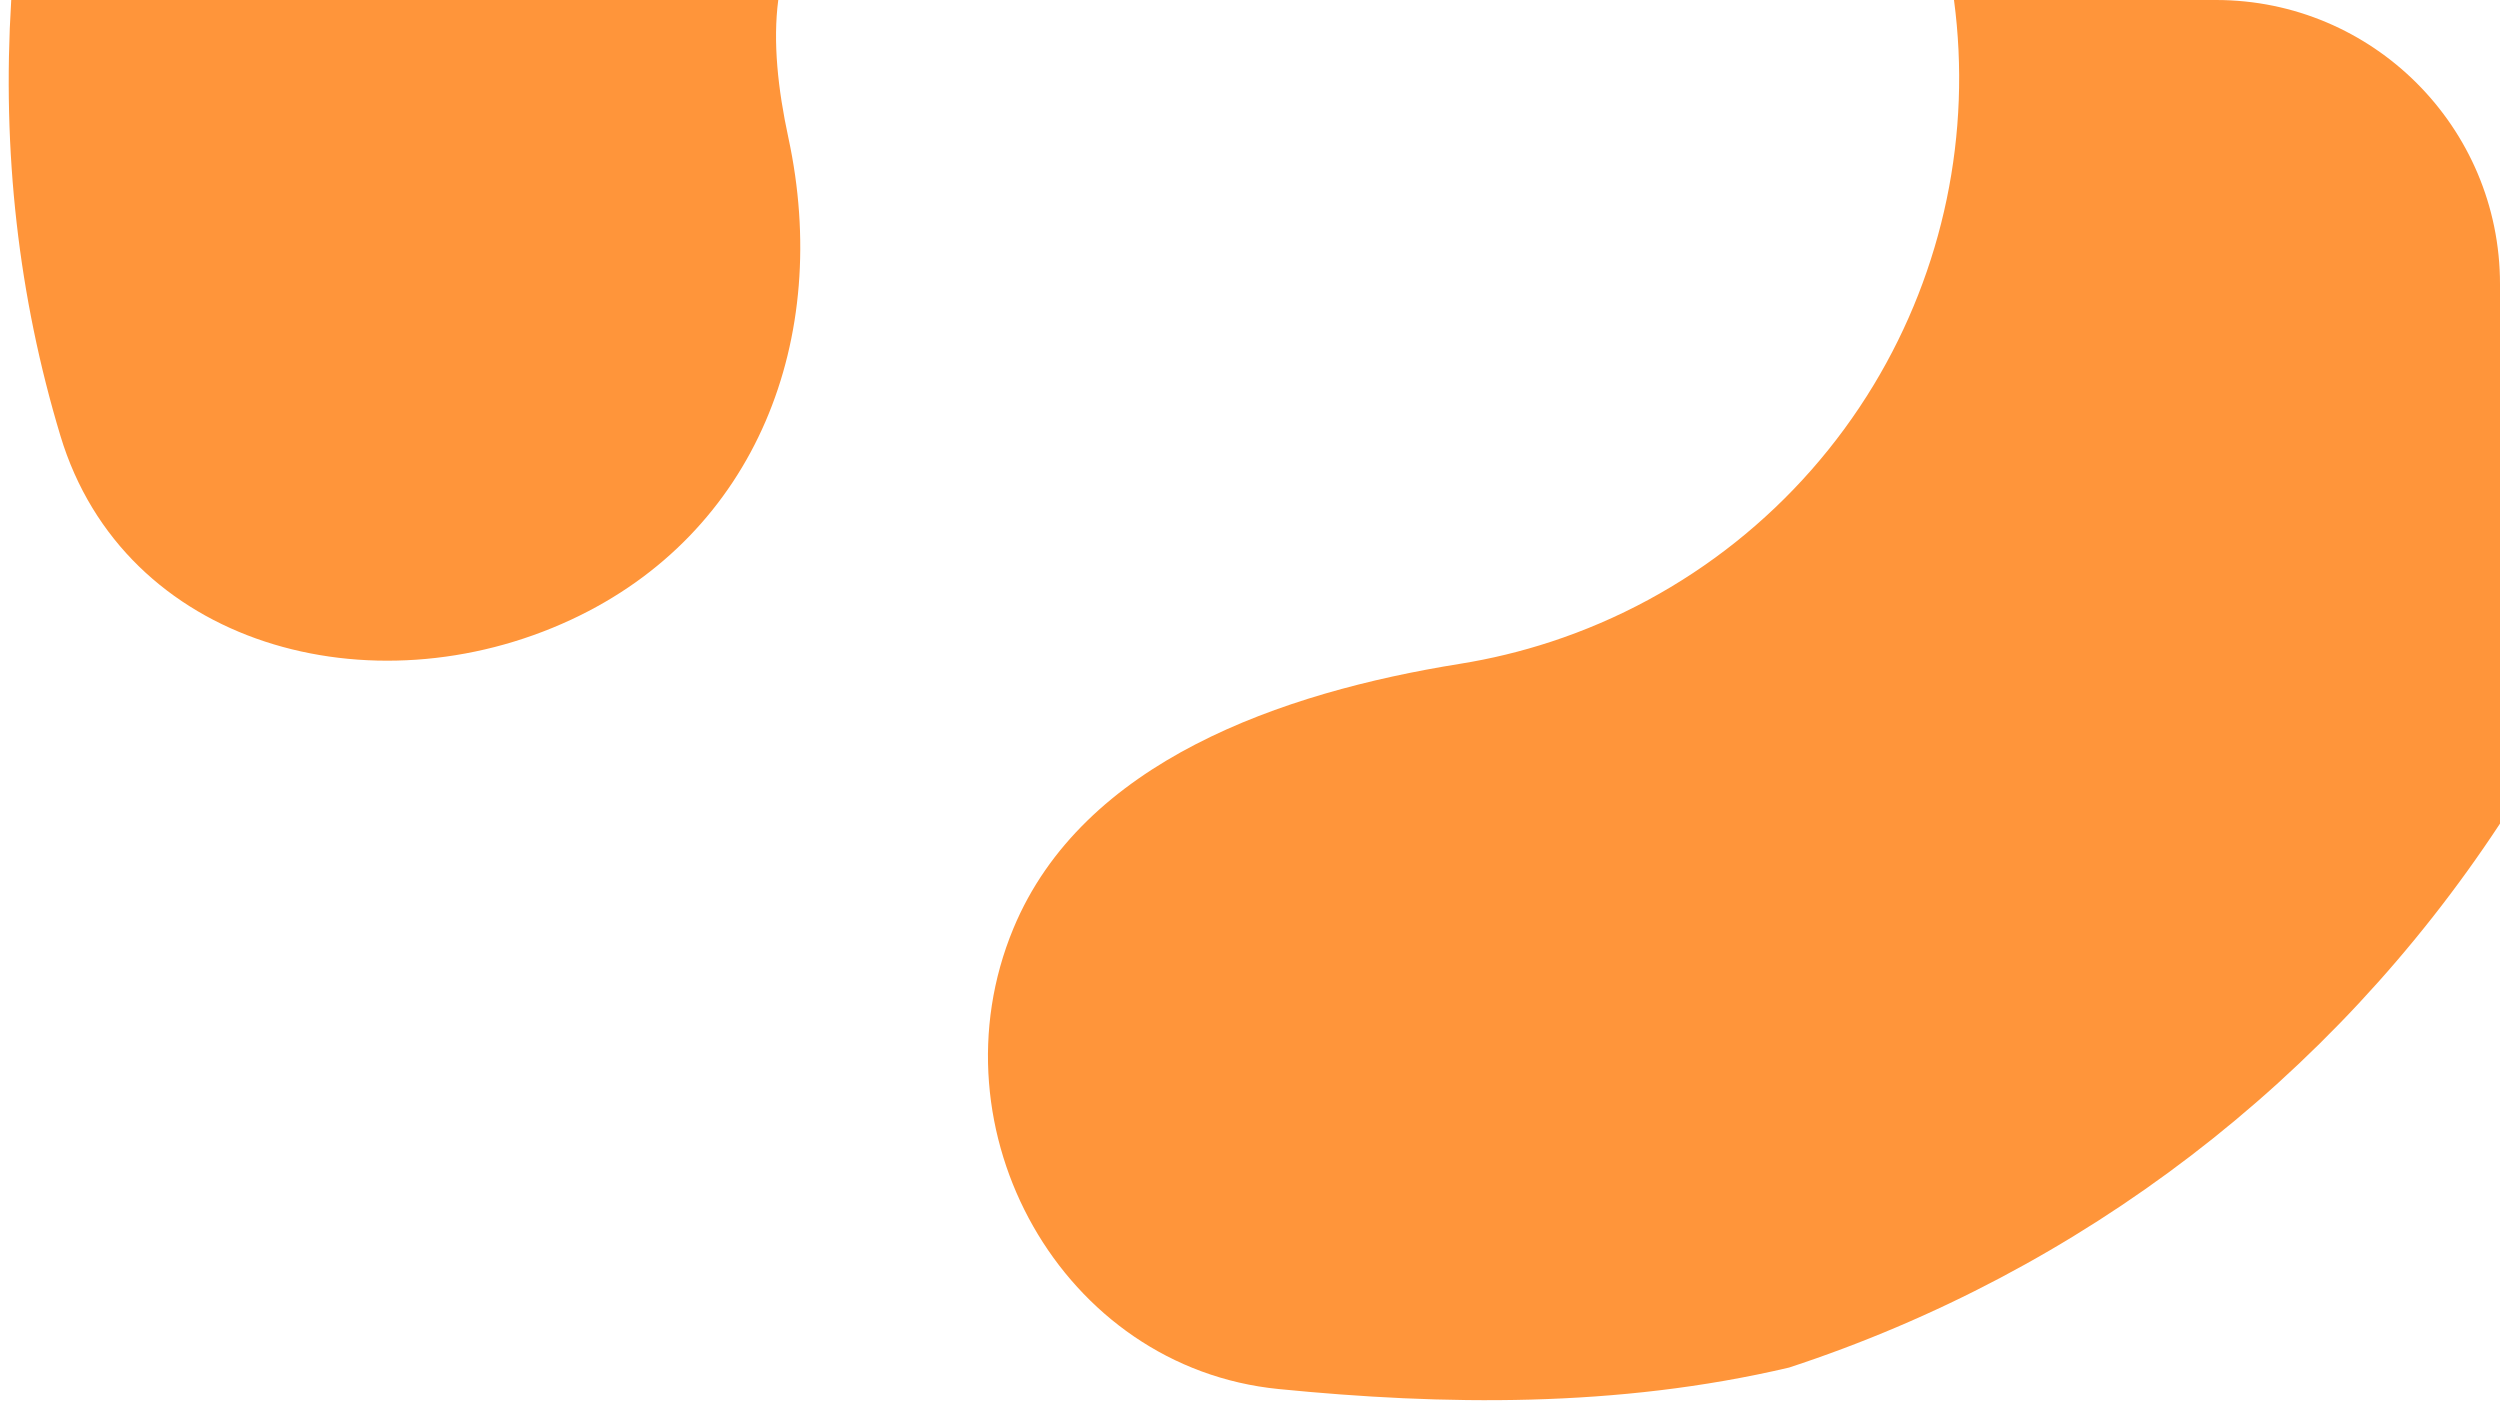 <?xml version="1.0" encoding="UTF-8"?> <svg xmlns="http://www.w3.org/2000/svg" width="264" height="148" viewBox="0 0 264 148" fill="none"> <path fill-rule="evenodd" clip-rule="evenodd" d="M135.026 146.683C112.091 144.411 98.18 119.339 107.011 98.052C114.331 80.409 135.318 73.122 154.178 70.098C157.419 69.578 160.631 68.802 163.785 67.767C178.023 63.096 190.114 53.474 197.864 40.649C205.24 28.44 208.217 14.098 206.341 0H234C250.569 0 264 13.431 264 30V86.972C246.225 114.014 219.78 134.292 188.931 144.413C170.737 148.693 152.363 148.401 135.026 146.683ZM1.186 0C0.204 16.02 1.946 31.303 6.377 46.01C13.082 68.261 39.253 75.242 60.322 65.433C79.91 56.314 87.808 35.684 83.256 14.562C82.142 9.392 81.606 4.422 82.185 0H1.186Z" fill="#FF953A"></path> </svg> 